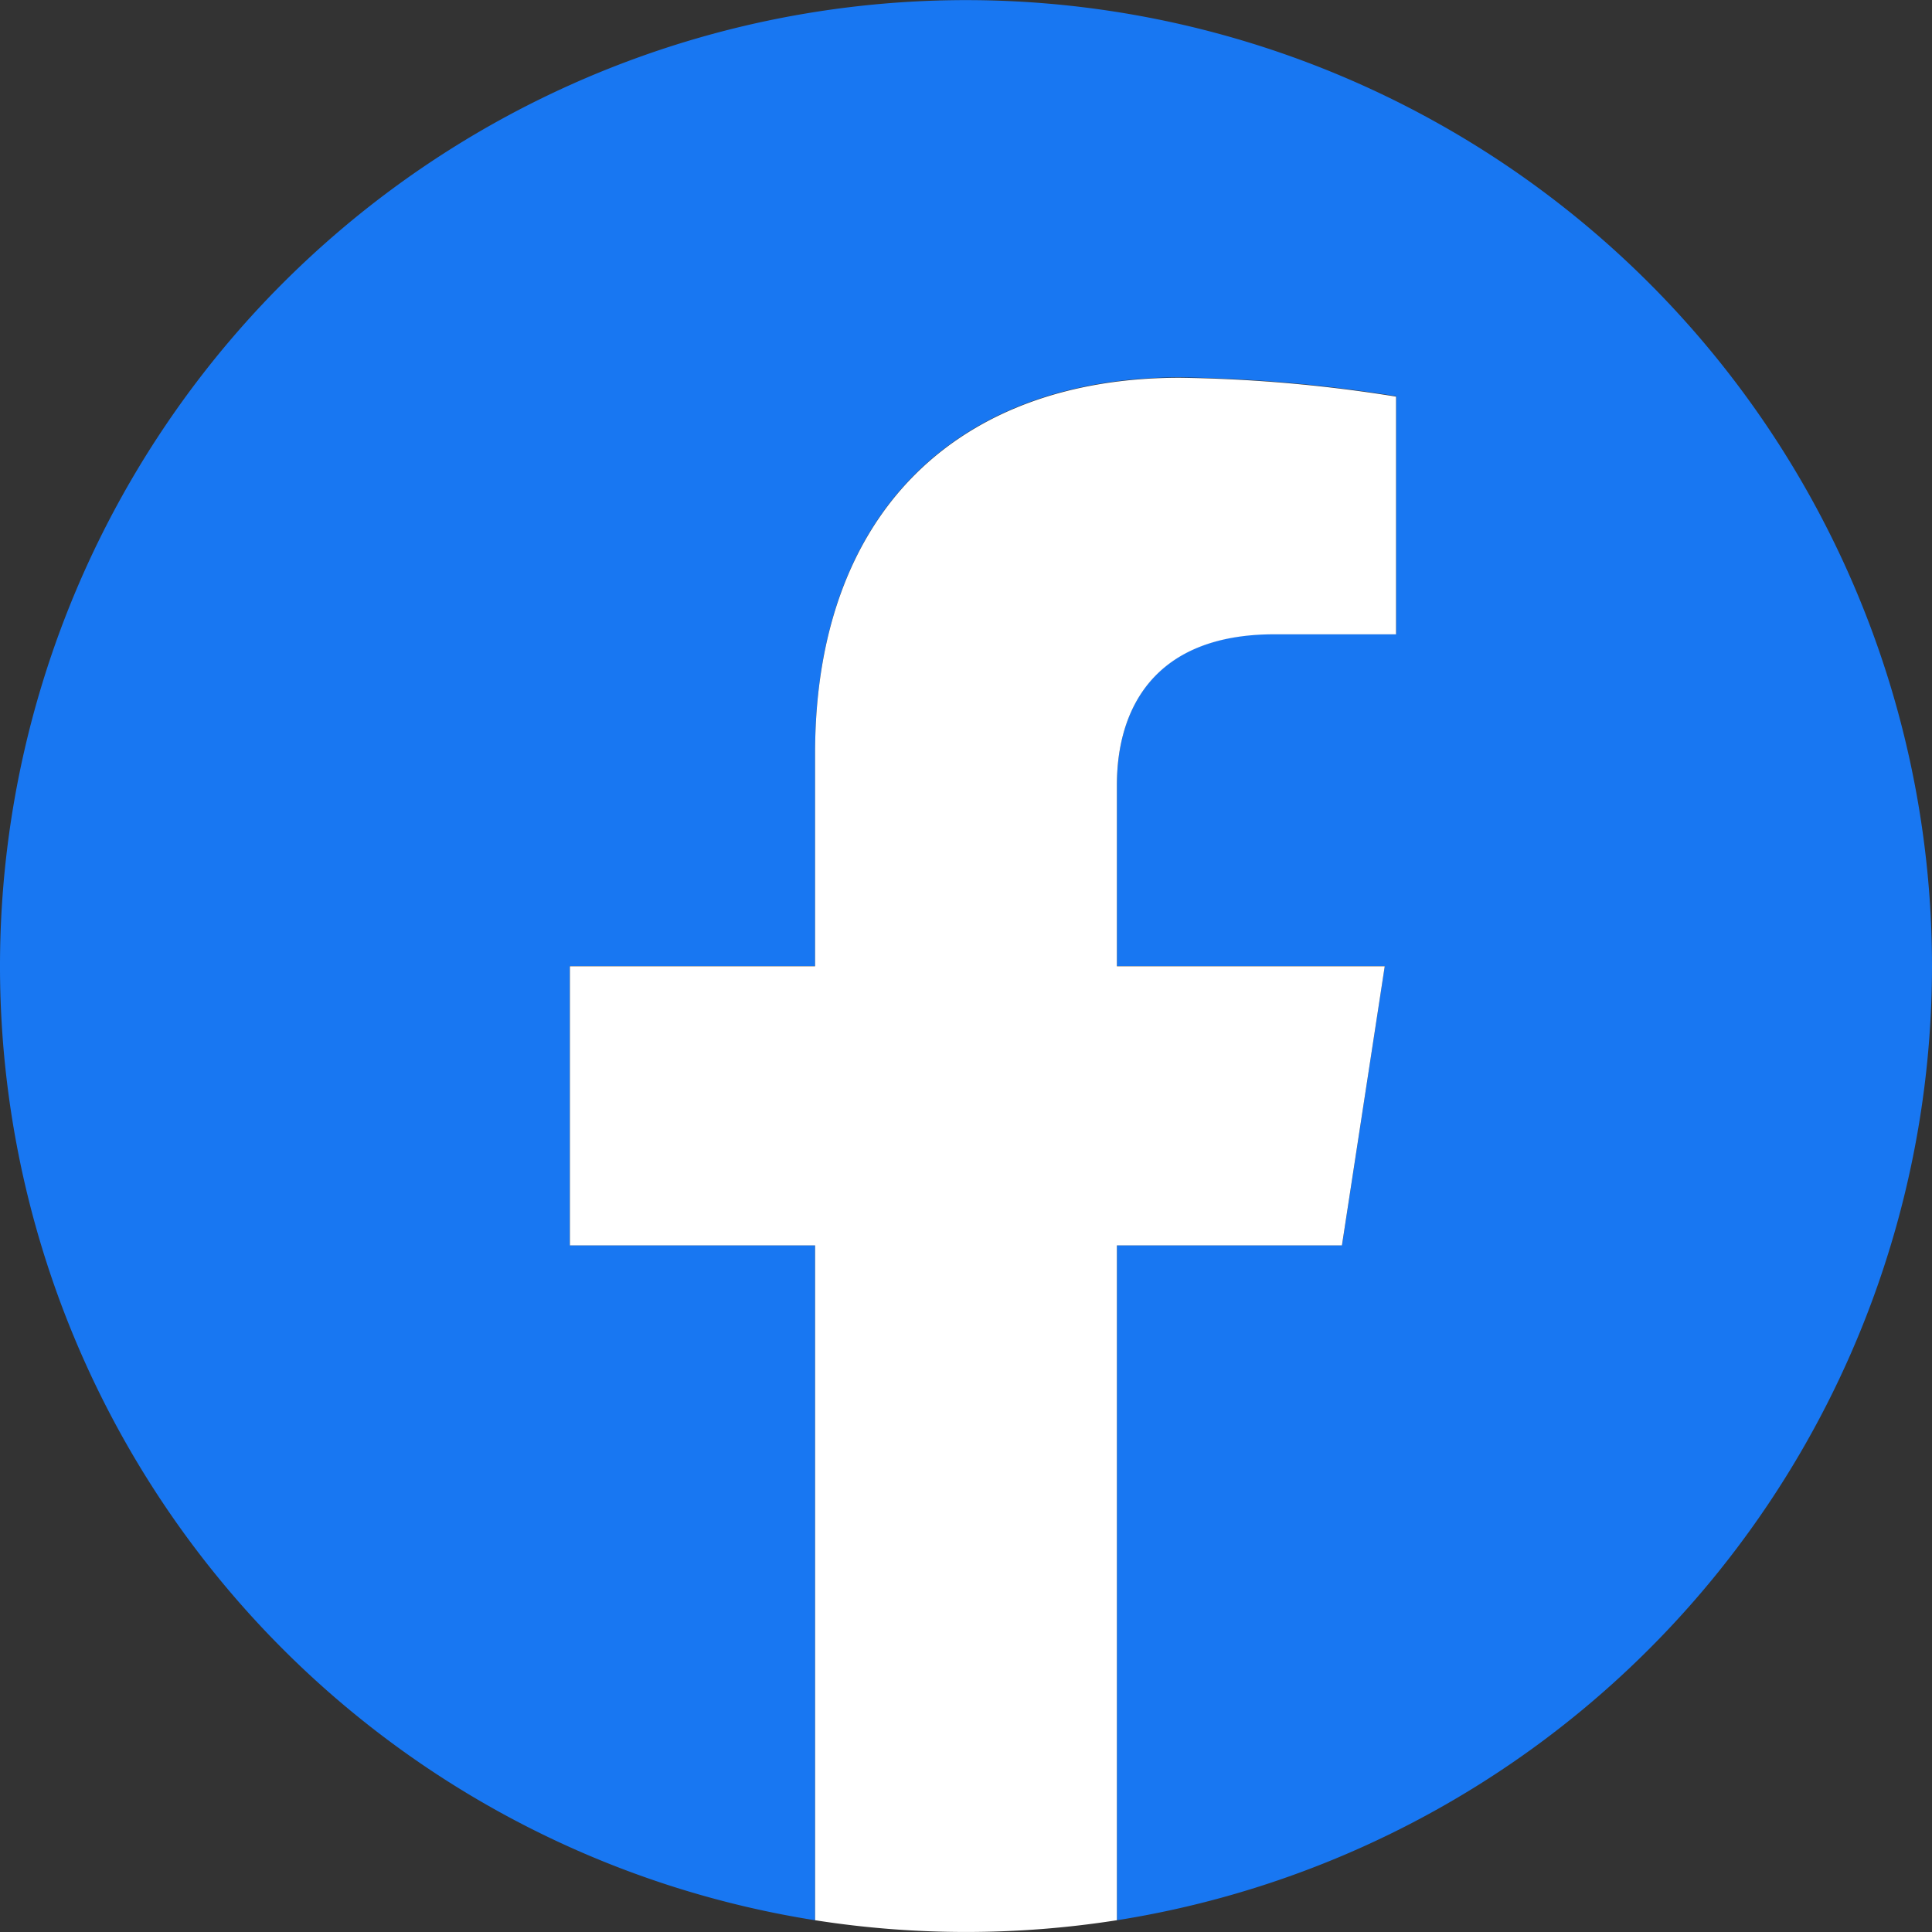 <svg id="Group_28" data-name="Group 28" xmlns="http://www.w3.org/2000/svg" width="88" height="88" viewBox="0 0 88 88">
  <rect x="0" y="0" width="88" height="88" fill="#333333" stroke="none"/>
  <path id="Path_86" data-name="Path 86" d="M88,44A44,44,0,1,0,37.125,87.465V56.719H25.953V44H37.125V34.306c0-11.028,6.569-17.119,16.619-17.119a67.661,67.661,0,0,1,9.849.859V28.875H58.045c-5.466,0-7.17,3.392-7.17,6.871V44h12.2L61.127,56.719H50.875V87.465A44.011,44.011,0,0,0,88,44Z" fill="#1877f2"/>
  <path id="Path_87" data-name="Path 87" d="M337.165,239.521l1.95-12.715h-12.2v-8.251c0-3.479,1.7-6.869,7.168-6.869h5.547V200.859a67.644,67.644,0,0,0-9.847-.859c-10.048,0-16.615,6.09-16.615,17.114v9.691H302v12.715h11.169v30.738a44.455,44.455,0,0,0,13.746,0V239.521Z" transform="translate(-276.042 -182.794)" fill="#fff"/>
</svg>
